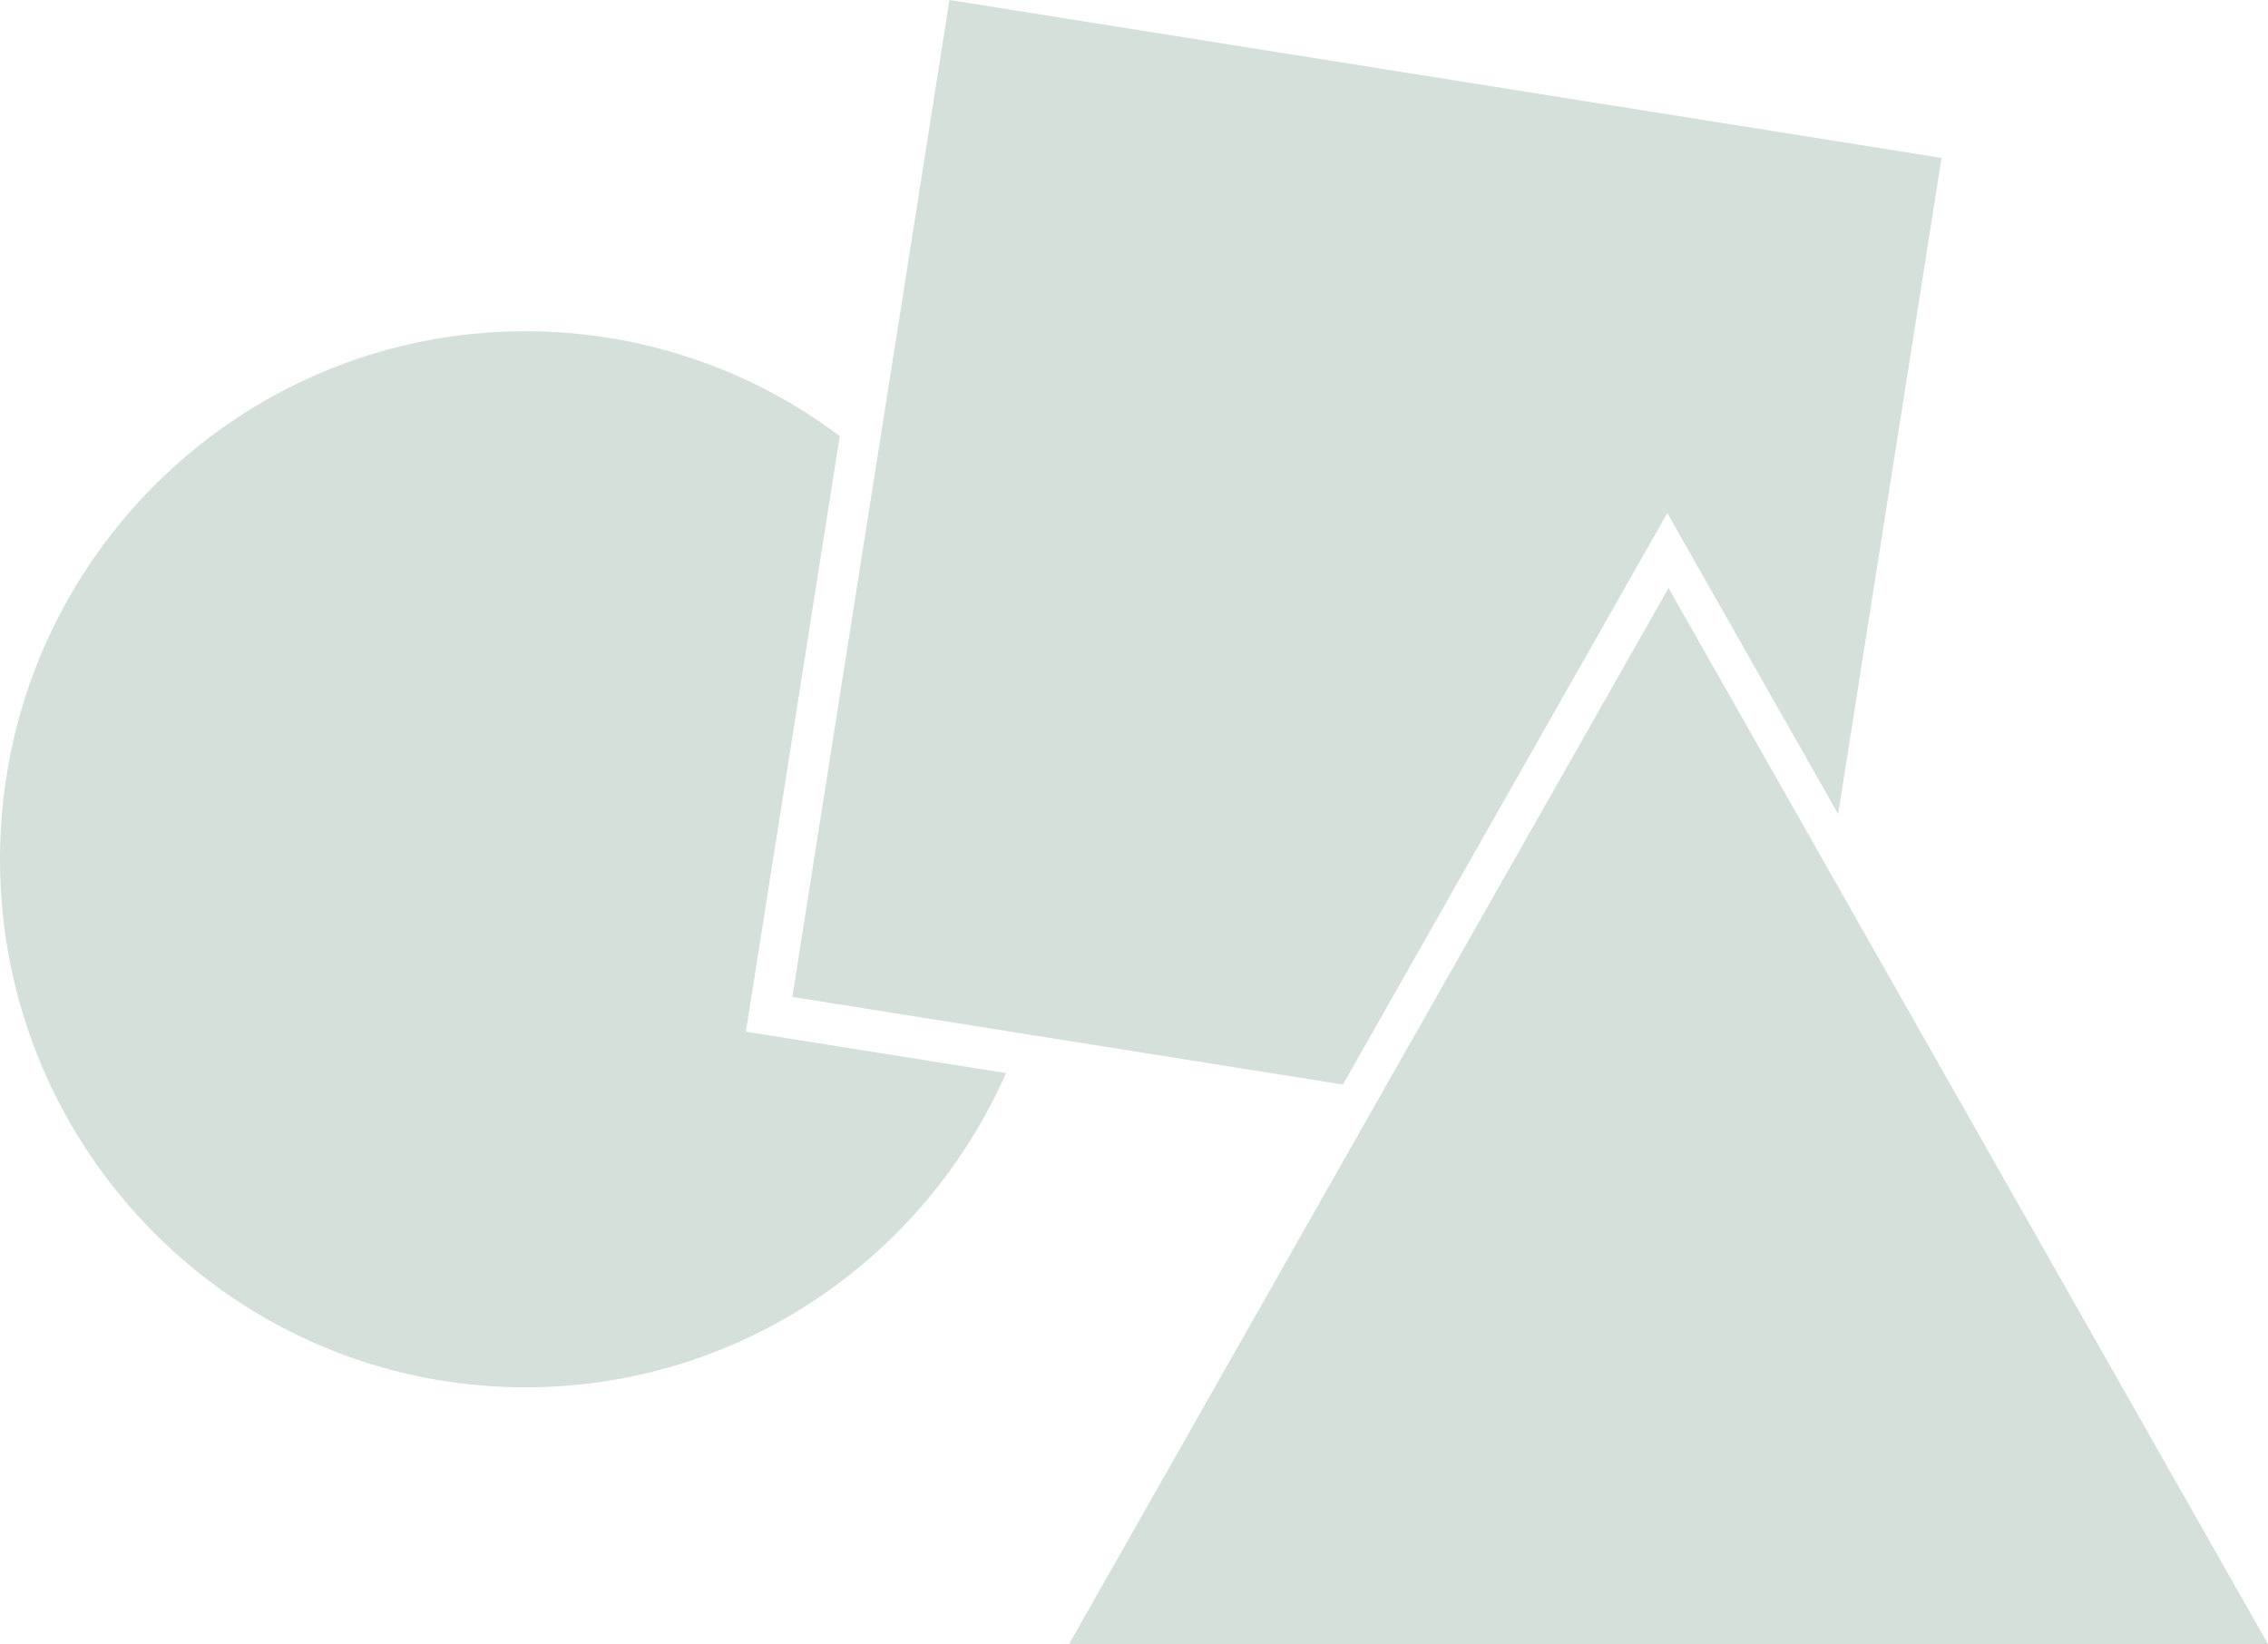 <svg width="149" height="108" viewBox="0 0 149 108" fill="none" xmlns="http://www.w3.org/2000/svg">
<g opacity="0.2">
<path d="M55.169 28.647C49.411 24.321 42.264 21.76 34.521 21.76C15.456 21.76 0 37.29 0 56.447C0 75.604 15.456 91.133 34.521 91.133C48.611 91.133 60.729 82.651 66.095 70.492L49.002 67.772L55.169 28.647Z" fill="#306446"/>
<path d="M127.554 10.372L62.377 0L52.055 65.489L88.223 71.245L109.536 33.703L120.76 53.474L127.554 10.372Z" fill="#306446"/>
<path d="M109.617 38.627L149 108H70.234L109.617 38.627Z" fill="#306446"/>
</g>
</svg>
